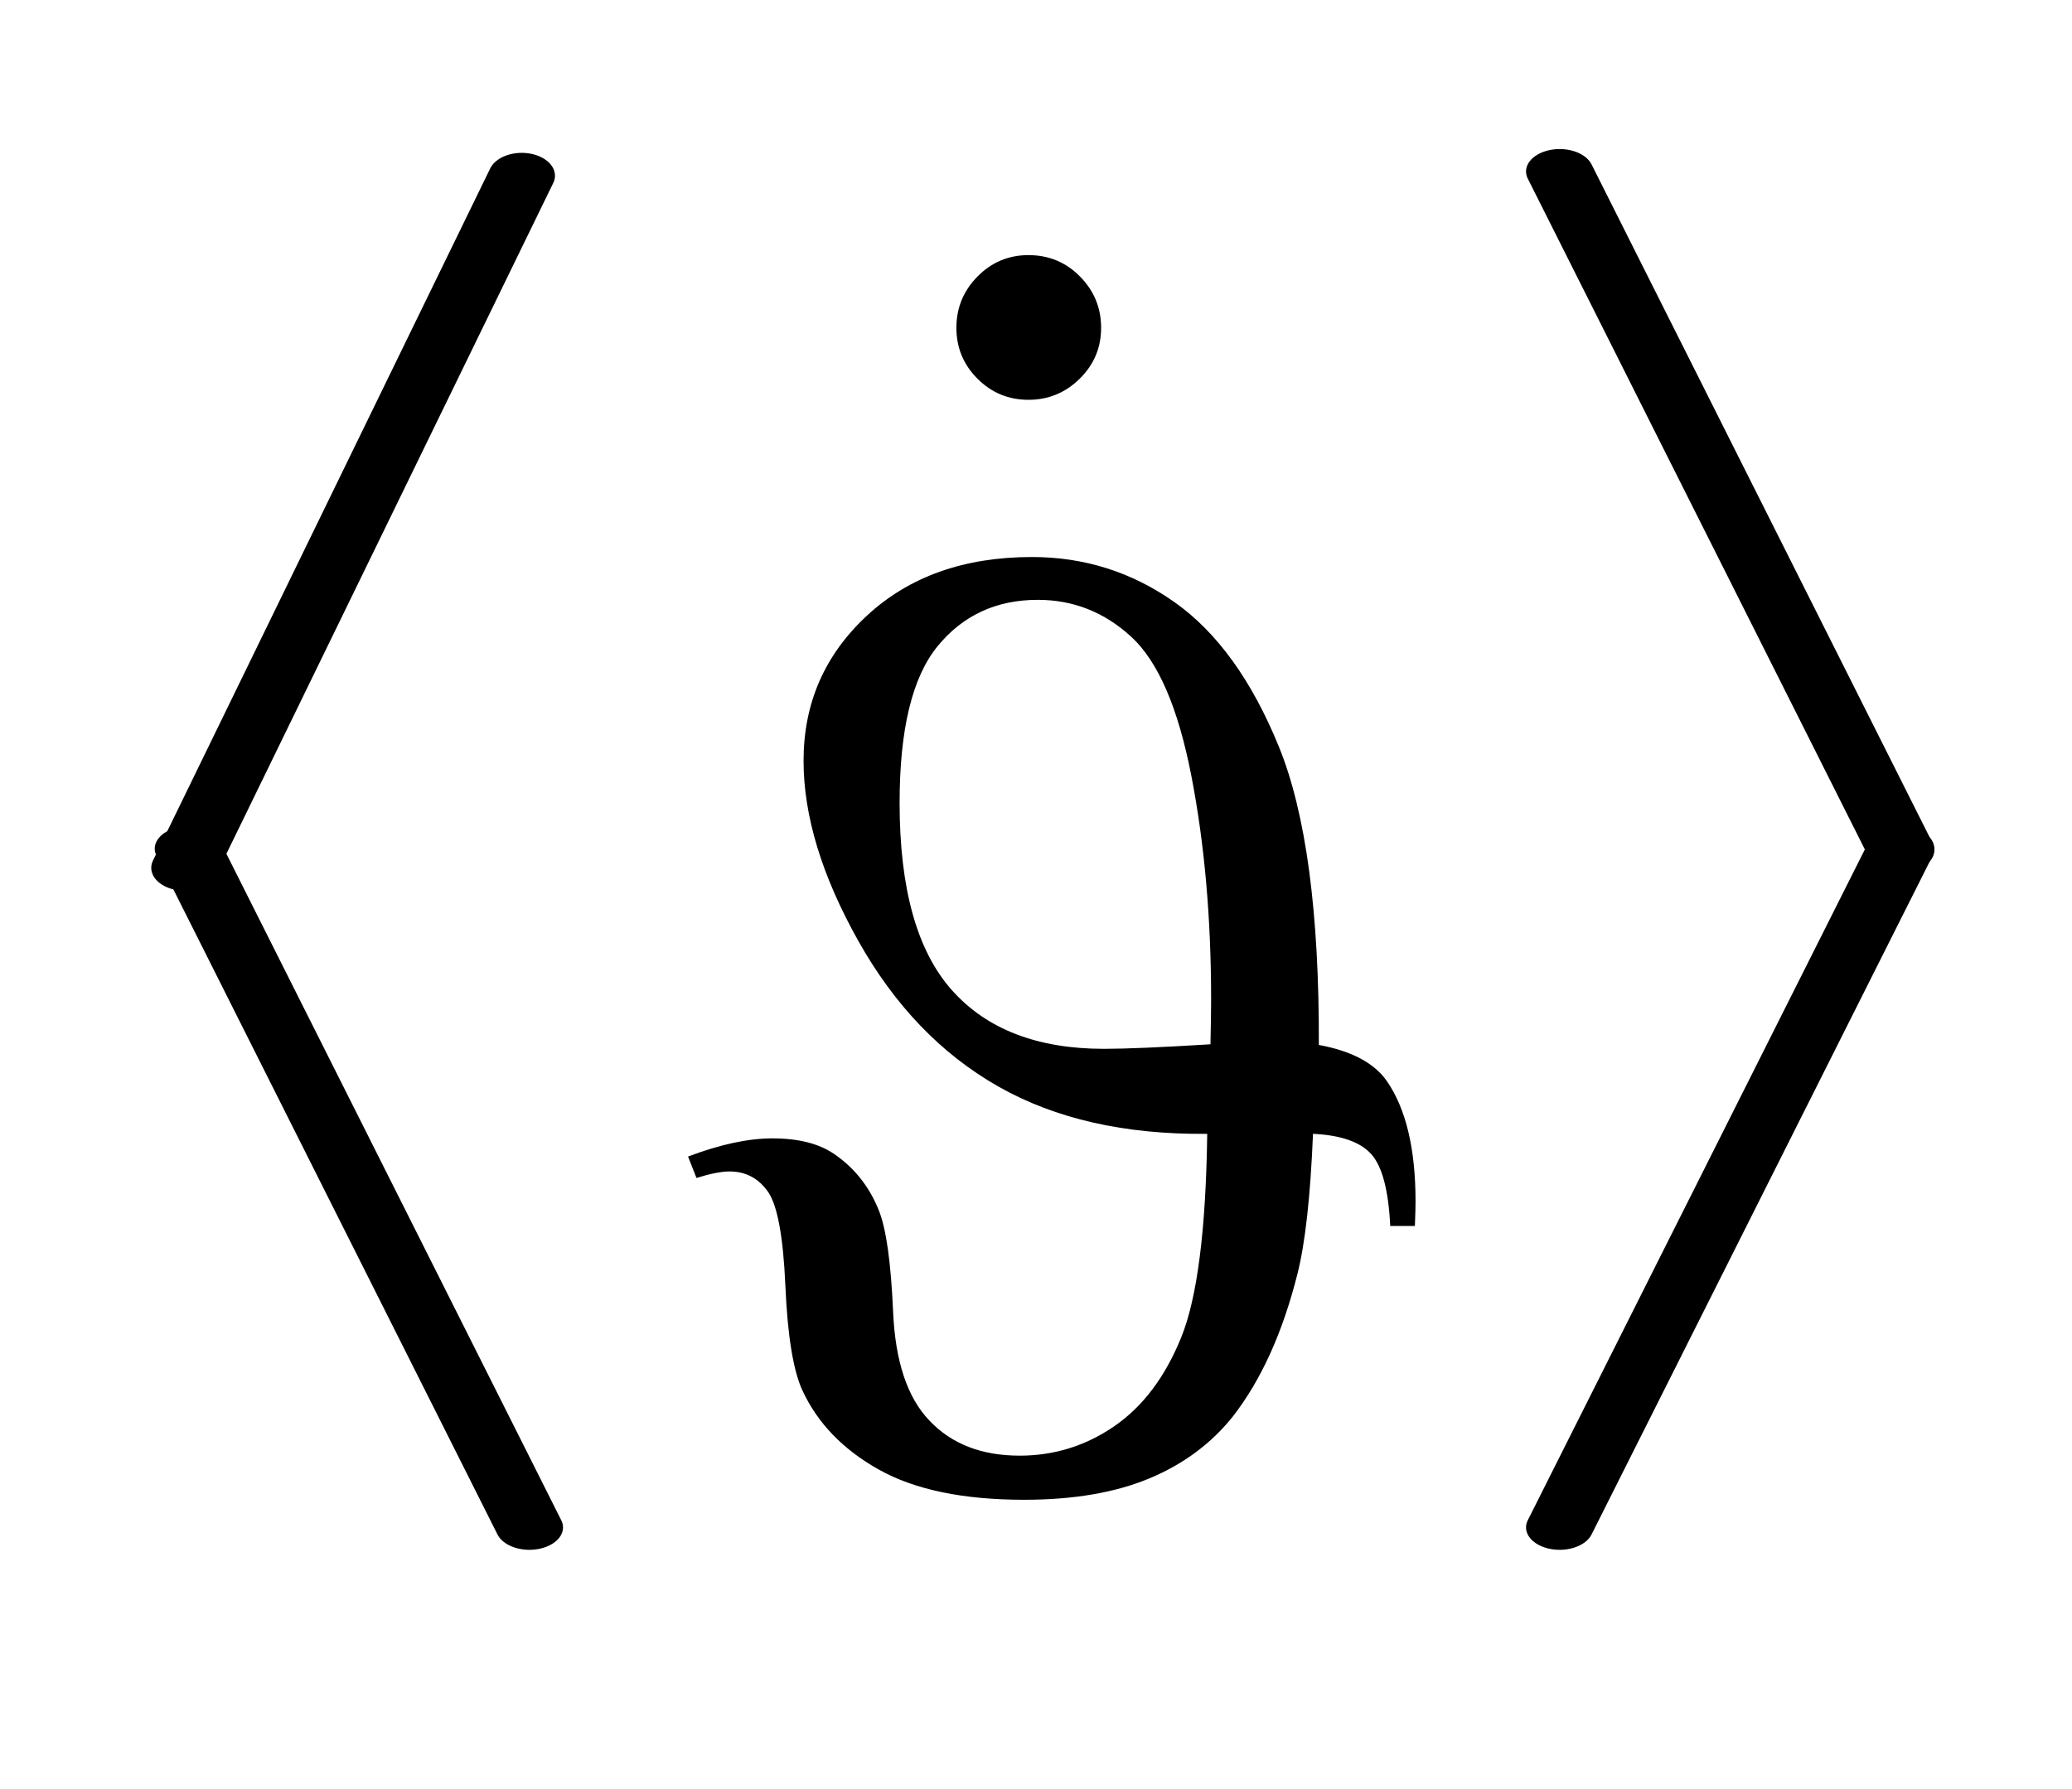 <?xml version="1.0" encoding="UTF-8"?>
<!DOCTYPE svg PUBLIC '-//W3C//DTD SVG 1.0//EN'
          'http://www.w3.org/TR/2001/REC-SVG-20010904/DTD/svg10.dtd'>
<svg stroke-dasharray="none" shape-rendering="auto" xmlns="http://www.w3.org/2000/svg" font-family="'Dialog'" text-rendering="auto" width="22" fill-opacity="1" color-interpolation="auto" color-rendering="auto" preserveAspectRatio="xMidYMid meet" font-size="12px" viewBox="0 0 22 19" fill="black" xmlns:xlink="http://www.w3.org/1999/xlink" stroke="black" image-rendering="auto" stroke-miterlimit="10" stroke-linecap="square" stroke-linejoin="miter" font-style="normal" stroke-width="1" height="19" stroke-dashoffset="0" font-weight="normal" stroke-opacity="1"
><!--Generated by the Batik Graphics2D SVG Generator--><defs id="genericDefs"
  /><g
  ><defs id="defs1"
    ><clipPath clipPathUnits="userSpaceOnUse" id="clipPath1"
      ><path d="M0.929 0.974 L14.889 0.974 L14.889 12.556 L0.929 12.556 L0.929 0.974 Z"
      /></clipPath
      ><clipPath clipPathUnits="userSpaceOnUse" id="clipPath2"
      ><path d="M29.783 31.206 L29.783 402.419 L477.217 402.419 L477.217 31.206 Z"
      /></clipPath
      ><clipPath clipPathUnits="userSpaceOnUse" id="clipPath3"
      ><path d="M32.017 14.29 L32.017 545.255 L466.422 545.255 L466.422 14.29 Z"
      /></clipPath
      ><clipPath clipPathUnits="userSpaceOnUse" id="clipPath4"
      ><path d="M32.017 14.745 L32.017 545.71 L466.422 545.71 L466.422 14.745 Z"
      /></clipPath
      ><clipPath clipPathUnits="userSpaceOnUse" id="clipPath5"
      ><path d="M40.578 14.29 L40.578 545.255 L474.983 545.255 L474.983 14.29 Z"
      /></clipPath
      ><clipPath clipPathUnits="userSpaceOnUse" id="clipPath6"
      ><path d="M40.578 14.745 L40.578 545.71 L474.983 545.71 L474.983 14.745 Z"
      /></clipPath
      ><clipPath clipPathUnits="userSpaceOnUse" id="clipPath7"
      ><path d="M0.929 0.974 L0.929 12.556 L14.889 12.556 L14.889 0.974 Z"
      /></clipPath
      ><clipPath clipPathUnits="userSpaceOnUse" id="clipPath8"
      ><path d="M94.197 268.383 L94.197 512 L541.632 512 L541.632 268.383 Z"
      /></clipPath
    ></defs
    ><g stroke-width="14" transform="scale(1.576,1.576) translate(-0.929,-0.974) matrix(0.032,0,0,0.022,-0.1,0.662)" stroke-linejoin="round" stroke-linecap="round"
    ><line y2="280" fill="none" x1="142" clip-path="url(#clipPath3)" x2="71" y1="68"
    /></g
    ><g stroke-width="14" transform="matrix(0.051,0,0,0.034,-1.621,-0.507)" stroke-linejoin="round" stroke-linecap="round"
    ><line y2="492" fill="none" x1="71" clip-path="url(#clipPath4)" x2="142" y1="280"
    /></g
    ><g stroke-width="14" transform="matrix(0.051,0,0,0.034,-2.055,-0.491)" stroke-linejoin="round" stroke-linecap="round"
    ><line y2="280" fill="none" x1="365" clip-path="url(#clipPath5)" x2="436" y1="68"
    /></g
    ><g stroke-width="14" transform="matrix(0.051,0,0,0.034,-2.055,-0.507)" stroke-linejoin="round" stroke-linecap="round"
    ><line y2="492" fill="none" x1="436" clip-path="url(#clipPath6)" x2="365" y1="280"
    /></g
    ><g transform="matrix(0.049,0,0,0.049,-1.464,-1.534)"
    ><path d="M291.469 277.047 Q264.75 277.328 246.188 266.781 Q227.625 256.234 215.812 235.141 Q204 214.047 204 196.188 Q204 177.484 217.711 164.758 Q231.422 152.031 253.5 152.031 Q270.516 152.031 284.367 161.805 Q298.219 171.578 307.008 193.164 Q315.797 214.75 315.656 257.781 Q326.344 259.75 330.422 265.656 Q336.609 274.656 336.609 291.672 Q336.609 293.5 336.469 297.016 L331.125 297.016 Q330.562 285.344 326.977 281.406 Q323.391 277.469 314.391 277.047 Q313.547 297.438 311.016 307.422 Q306.234 326.406 297.094 338.219 Q290.062 347.078 278.953 351.719 Q267.844 356.359 251.812 356.359 Q231.984 356.359 220.312 349.82 Q208.641 343.281 203.719 332.594 Q200.766 326.125 200.062 310.023 Q199.359 293.922 196.266 289.562 Q193.172 285.203 187.969 285.203 Q185.297 285.203 180.797 286.609 L178.969 281.969 Q189.375 278.031 197.25 278.031 Q205.688 278.031 210.609 281.406 Q217.219 285.906 220.312 293.641 Q222.703 299.547 223.406 315.648 Q224.109 331.75 231.281 339.203 Q238.453 346.797 250.828 346.797 Q262.078 346.797 271.359 340.398 Q280.641 334 285.844 321.133 Q291.047 308.266 291.469 277.047 ZM292.172 257.641 Q292.312 251.172 292.312 247.938 Q292.312 221.5 288.023 199.422 Q283.734 177.344 275.016 169.328 Q266.297 161.312 254.766 161.312 Q241.266 161.312 233.039 171.367 Q224.812 181.422 224.812 205.328 Q224.812 233.172 236.133 245.898 Q247.453 258.625 269.109 258.625 Q276.141 258.625 292.172 257.641 Z" stroke="none" clip-path="url(#clipPath2)"
    /></g
    ><g transform="matrix(0.049,0,0,0.049,-4.631,-13.195)"
    ><path d="M317.359 324.578 C321.766 324.578 325.492 326.125 328.539 329.219 C331.586 332.312 333.109 336.016 333.109 340.328 C333.109 344.641 331.562 348.32 328.469 351.367 C325.375 354.414 321.672 355.938 317.359 355.938 C313.047 355.938 309.367 354.414 306.32 351.367 C303.273 348.32 301.75 344.641 301.75 340.328 C301.75 336.016 303.273 332.312 306.32 329.219 C309.367 326.125 313.047 324.578 317.359 324.578 Z" stroke="none" clip-path="url(#clipPath8)"
    /></g
  ></g
></svg
>
